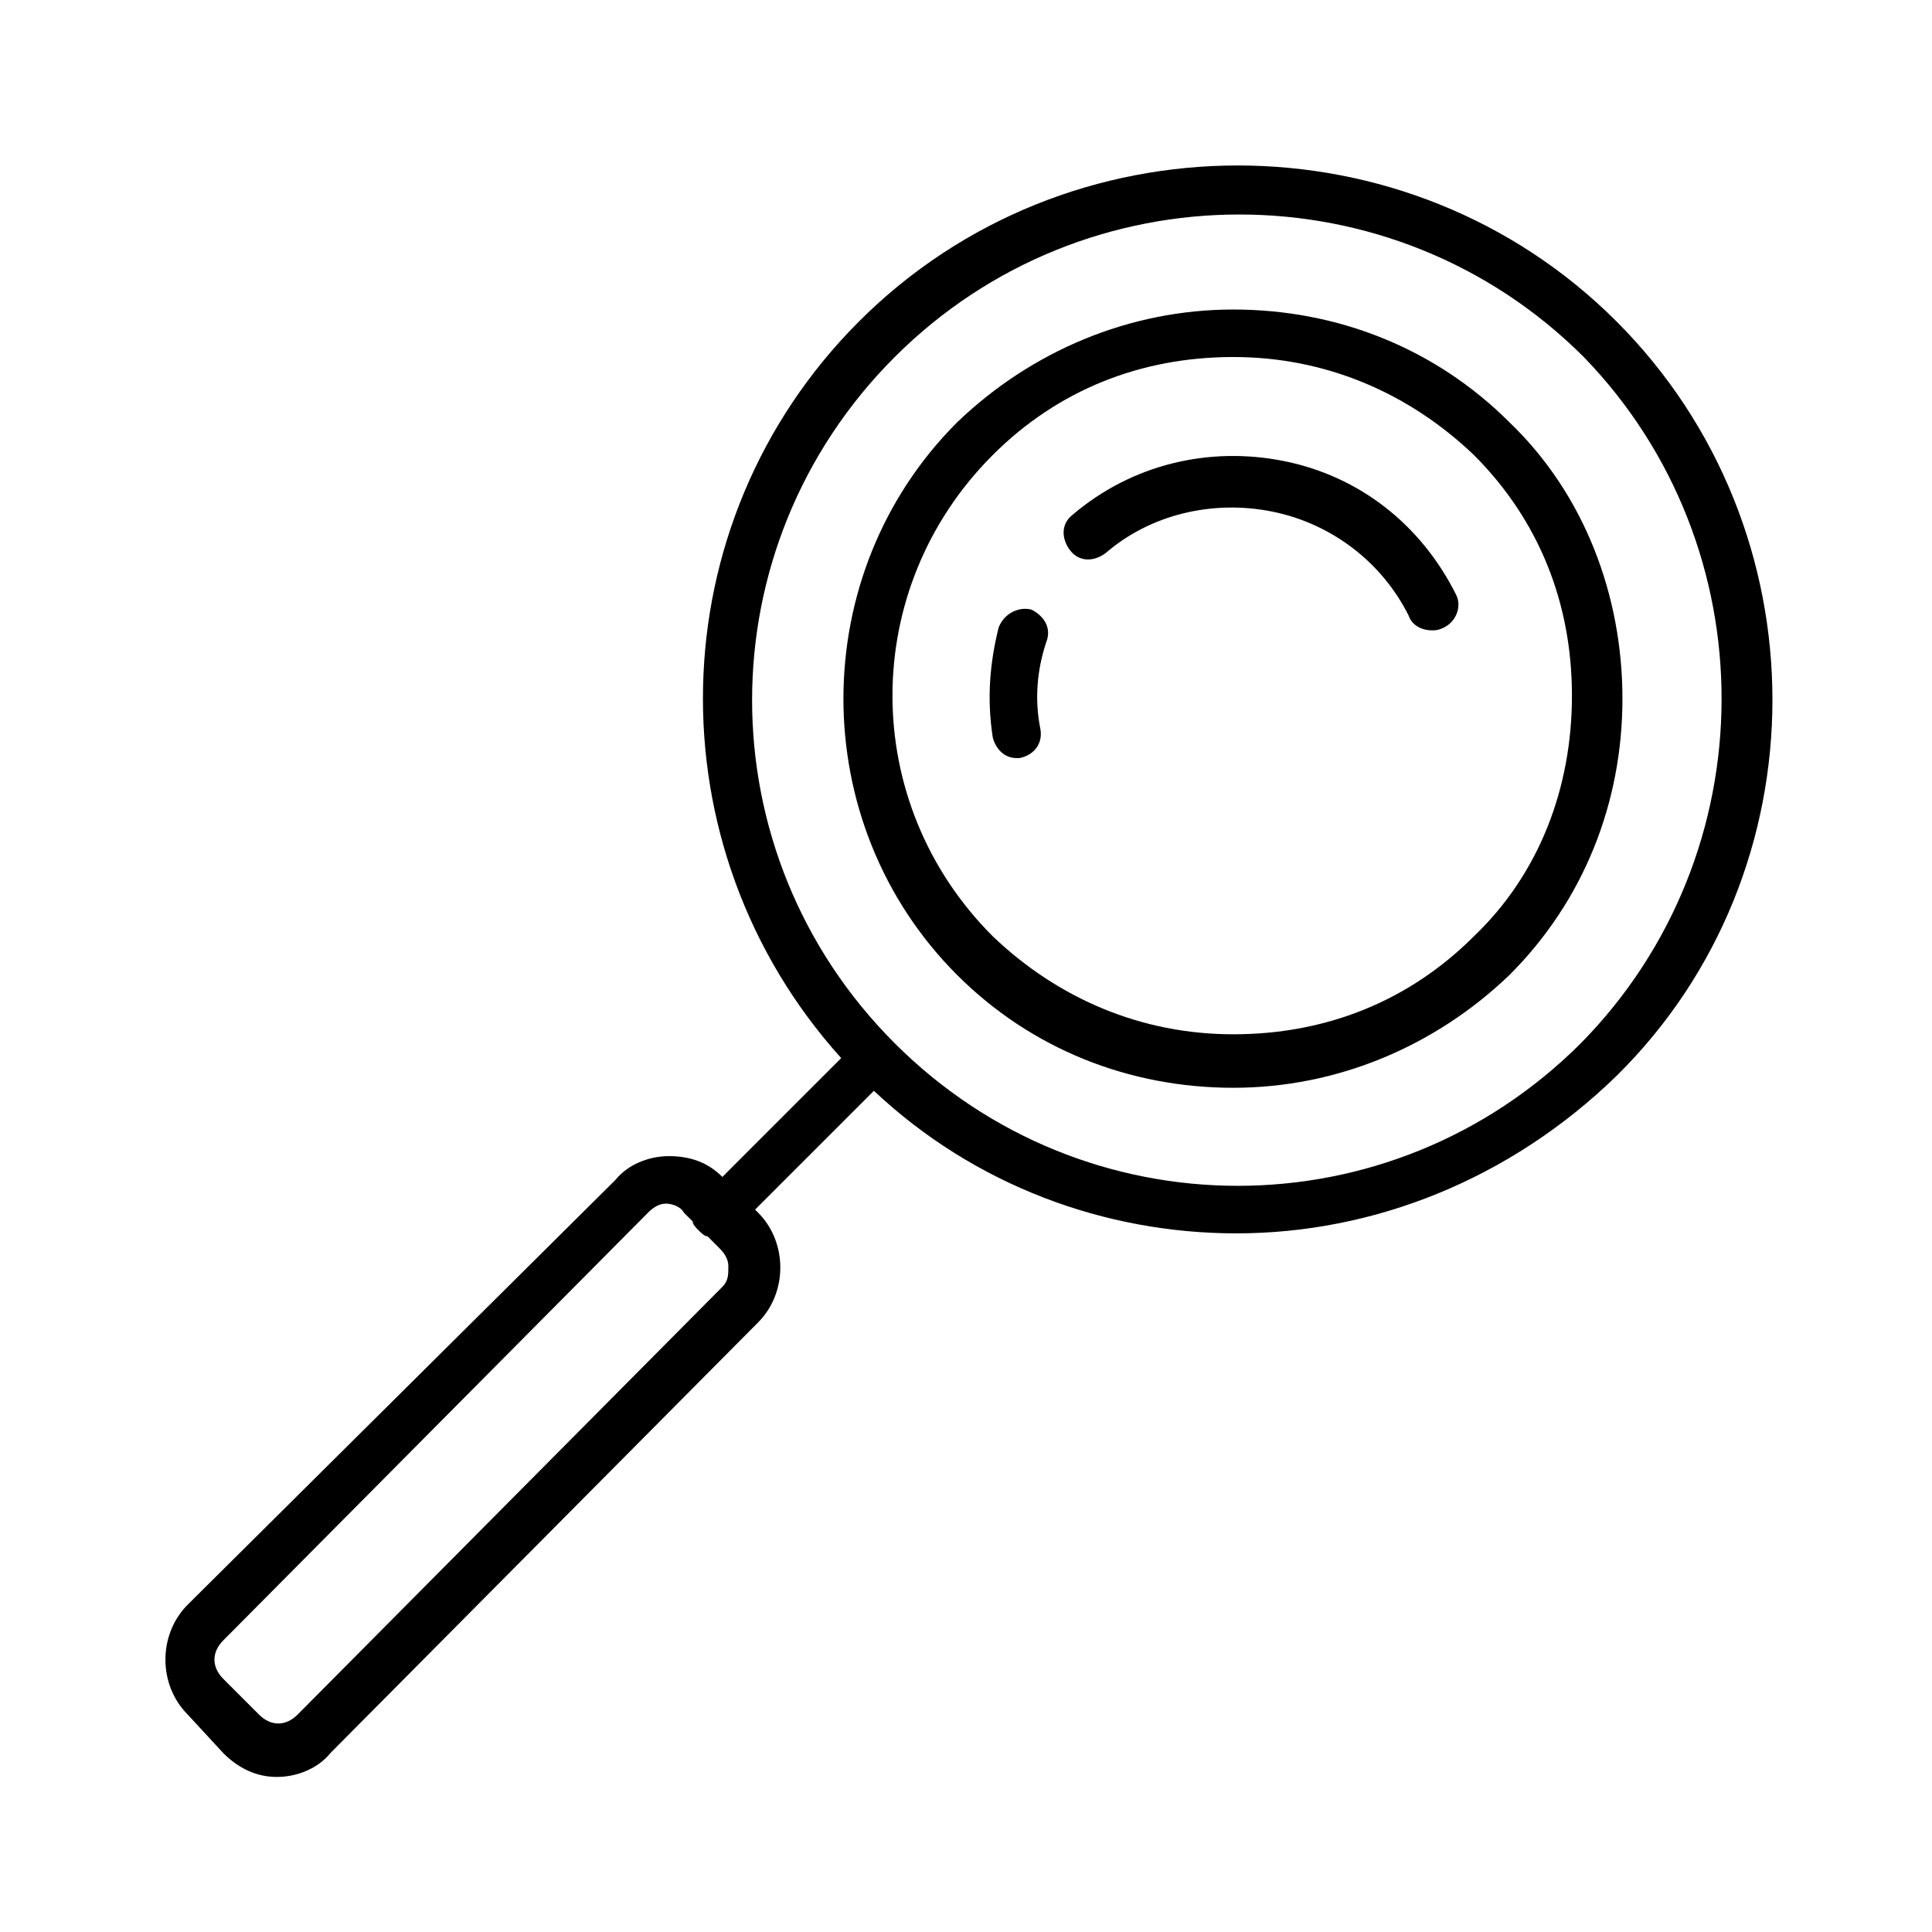 <?xml version="1.0" encoding="UTF-8"?>
<!-- Uploaded to: SVG Repo, www.svgrepo.com, Generator: SVG Repo Mixer Tools -->
<svg fill="#000000" width="800px" height="800px" version="1.1" viewBox="144 144 512 512" xmlns="http://www.w3.org/2000/svg">
 <g>
  <path d="m572.39 229.18c-55.105-55.105-145.63-55.105-200.74 0-53.531 53.531-55.105 139.34-4.723 195.23l-31.488 31.488c-3.938-3.938-8.66-5.512-14.168-5.512-5.512 0-11.02 2.363-14.168 6.297l-113.36 112.57c-7.871 7.871-7.871 21.254 0 29.125l9.449 10.234c3.938 3.938 8.66 6.297 14.168 6.297 5.512 0 11.02-2.363 14.168-6.297l113.36-114.14c7.871-7.871 7.871-21.254 0-29.125l-0.789-0.789 31.488-31.488c26.766 25.191 61.402 37.785 96.039 37.785 36.211 0 72.422-14.168 100.76-41.723 55.105-54.312 55.105-144.84 0-199.95zm-236.95 255.84-112.57 113.36c-3.148 3.148-7.086 3.148-10.234 0l-9.445-9.449c-3.148-3.148-3.148-7.086 0-10.234l112.57-113.36c1.574-1.574 3.148-2.363 4.723-2.363 1.574 0 3.938 0.789 4.723 2.363l2.363 2.363c0 0.789 0.789 1.574 1.574 2.363 0.789 0.789 1.574 1.574 2.363 1.574l3.148 3.148c1.574 1.574 2.363 3.148 2.363 4.723-0.004 2.359-0.004 3.934-1.578 5.508zm227.5-64.551c-50.383 50.383-131.46 50.383-181.84 0-50.383-50.383-50.383-131.46 0-181.84 25.191-25.191 58.254-37.785 91.316-37.785s66.125 12.594 91.316 37.785c48.805 50.383 48.805 131.46-0.789 181.84z"/>
  <path d="m544.05 255.94c-19.68-19.68-45.656-29.914-73.211-29.914-27.551 0-53.531 11.02-73.211 29.914-40.148 40.148-40.148 106.27 0 146.42 19.68 19.68 45.656 29.914 73.211 29.914 27.551 0 53.531-11.02 73.211-29.914 19.68-19.68 29.914-45.656 29.914-73.211 0-27.551-10.23-54.316-29.914-73.207zm-9.445 136.18c-17.32 17.32-39.359 25.977-63.762 25.977s-46.445-9.445-63.762-25.977c-35.426-35.426-35.426-92.102 0-127.53 17.32-17.32 39.359-25.977 63.762-25.977s46.445 9.445 63.762 25.977c17.32 17.32 25.977 39.359 25.977 63.762 0 24.406-8.656 47.234-25.977 63.766z"/>
  <path d="m484.23 266.18c-19.68-3.938-40.148 0.789-55.891 14.168-3.148 2.363-3.148 6.297-0.789 9.445 2.363 3.148 6.297 3.148 9.445 0.789 11.809-10.234 28.34-14.168 44.082-11.02 15.742 3.148 29.125 13.383 36.211 27.551 0.789 2.363 3.148 3.938 6.297 3.938 0.789 0 1.574 0 3.148-0.789 3.148-1.574 4.723-5.512 3.148-8.66-9.441-18.891-25.973-31.488-45.652-35.422z"/>
  <path d="m417.32 305.54c-3.148-0.789-7.086 0.789-8.66 4.723-2.363 9.445-3.148 18.895-1.574 29.125 0.789 3.148 3.148 5.512 6.297 5.512h0.789c3.938-0.789 6.297-3.938 5.512-7.871-1.574-7.871-0.789-15.742 1.574-22.828 1.574-3.938-0.789-7.086-3.938-8.66z"/>
 </g>
</svg>